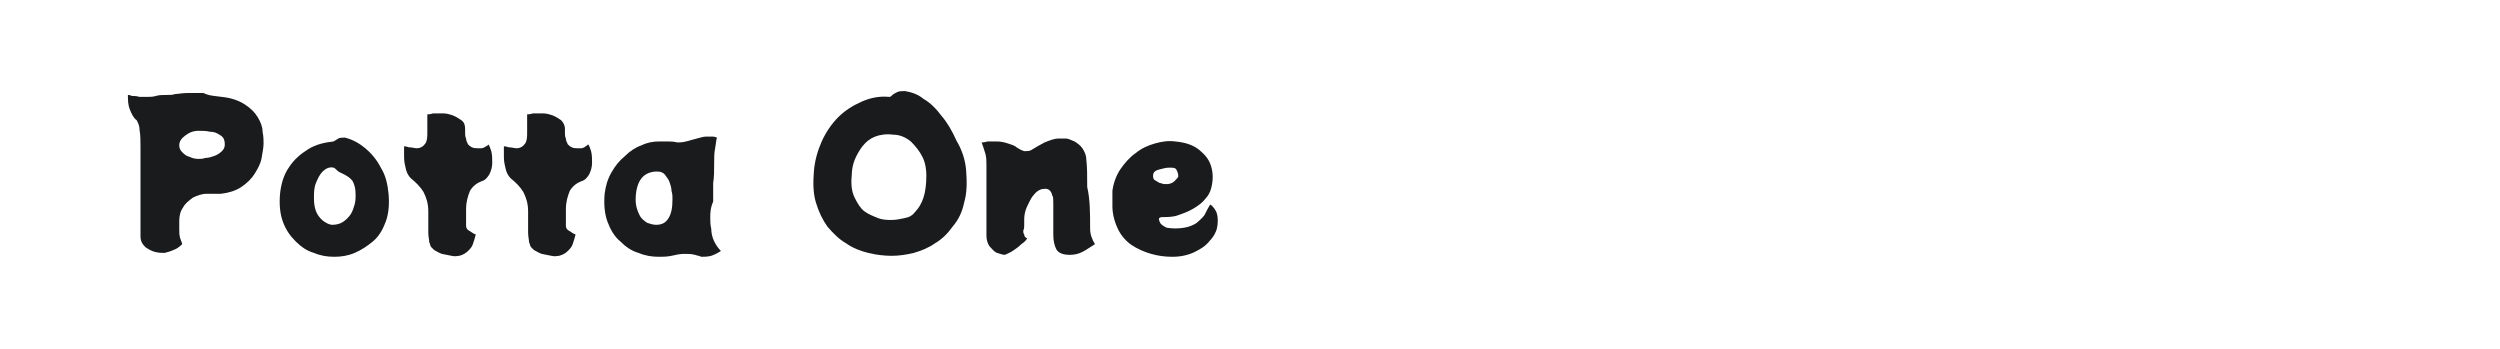 <?xml version="1.0" encoding="utf-8"?>
<!-- Generator: Adobe Illustrator 24.2.0, SVG Export Plug-In . SVG Version: 6.00 Build 0)  -->
<svg version="1.1" id="图层_1" xmlns="http://www.w3.org/2000/svg" xmlns:xlink="http://www.w3.org/1999/xlink" x="0px" y="0px"
	 width="258px" height="36px" viewBox="0 0 258 36" style="enable-background:new 0 0 258 36;" xml:space="preserve">
<style type="text/css">
	.st0{fill:#1A1B1C;}
</style>
<g>
	<path class="st0" d="M22.9,10c1,0.1,1.8,0.4,2.4,0.8s1,0.8,1.3,1.3c0.3,0.5,0.5,1,0.5,1.5c0.1,0.5,0.1,0.9,0.1,1.2
		c0,0.4-0.1,0.9-0.2,1.5c-0.1,0.6-0.4,1.1-0.7,1.6c-0.3,0.5-0.8,1-1.4,1.4c-0.6,0.4-1.3,0.6-2.1,0.7c-0.1,0-0.3,0-0.6,0
		c-0.2,0-0.4,0-0.6,0c-0.2,0-0.3,0-0.3,0c-0.5,0-1,0.2-1.4,0.4c-0.4,0.3-0.8,0.6-1,1c-0.3,0.4-0.4,0.9-0.4,1.4v0.8
		c0,0.4,0,0.7,0.1,1s0.2,0.5,0.2,0.6c-0.3,0.3-0.6,0.5-0.9,0.6c-0.2,0.1-0.5,0.2-0.9,0.3c-0.3,0-0.6,0-1-0.1c-0.4-0.1-0.7-0.3-1-0.5
		c-0.3-0.3-0.5-0.6-0.5-1.1c0-0.1,0-0.3,0-0.8s0-1,0-1.6c0-0.7,0-1.4,0-2.2c0-0.8,0-1.6,0-2.4c0-0.8,0-1.5,0-2.2
		c0-0.7,0-1.3-0.1-1.8c0-0.5-0.2-0.8-0.3-1c-0.3-0.2-0.5-0.6-0.7-1.1c-0.2-0.5-0.2-1-0.2-1.5c0.1,0,0.2,0,0.4,0.1
		c0.2,0,0.5,0,0.8,0.1c0.1,0,0.4,0,0.7,0c0.3,0,0.7,0,1-0.1s0.7-0.1,1.1-0.1c0.4,0,0.6,0,0.9-0.1c0.3,0,0.7-0.1,1.2-0.1
		c0.5,0,1.1,0,1.7,0C21.6,9.9,22.2,9.9,22.9,10z M20.5,16.4c0.2,0,0.4,0,0.7-0.1c0.3,0,0.6-0.1,0.9-0.2c0.3-0.1,0.6-0.3,0.8-0.5
		c0.2-0.2,0.3-0.4,0.3-0.7c0-0.4-0.1-0.7-0.4-0.9c-0.3-0.2-0.6-0.4-1.1-0.4c-0.4-0.1-0.8-0.1-1.2-0.1c-0.6,0-1,0.2-1.4,0.5
		s-0.6,0.6-0.6,1c0,0.3,0.1,0.5,0.3,0.7s0.4,0.4,0.8,0.5C19.8,16.3,20.1,16.4,20.5,16.4z"/>
	<path class="st0" d="M40.1,20c0.1,1.1,0,2.1-0.3,2.9c-0.3,0.8-0.7,1.5-1.3,2c-0.6,0.5-1.2,0.9-1.9,1.2c-0.7,0.3-1.4,0.4-2.1,0.4
		c-0.7,0-1.4-0.1-2.1-0.4c-0.7-0.2-1.3-0.6-1.9-1.2s-1-1.2-1.3-2s-0.4-1.8-0.3-2.9c0.1-1,0.4-2,0.9-2.7c0.5-0.8,1.2-1.4,2-1.9
		c0.8-0.5,1.7-0.7,2.6-0.8c0.1,0,0.1-0.1,0.2-0.1c0.1-0.1,0.2-0.1,0.3-0.2c0.2-0.1,0.4-0.1,0.7-0.1c0.8,0.2,1.5,0.6,2.1,1.1
		c0.6,0.5,1.2,1.2,1.6,2C39.8,18.1,40,19,40.1,20z M34.3,23.2c0.4,0,0.8-0.1,1.1-0.3s0.6-0.5,0.8-0.8c0.2-0.3,0.3-0.7,0.4-1
		c0.1-0.4,0.1-0.7,0.1-1c0-0.6-0.1-1-0.3-1.4c-0.2-0.3-0.6-0.6-1.3-0.9c-0.2-0.1-0.3-0.2-0.4-0.3c-0.1-0.1-0.2-0.2-0.3-0.2
		c-0.4-0.1-0.8,0.1-1.1,0.4c-0.3,0.3-0.5,0.7-0.7,1.2c-0.2,0.5-0.2,1-0.2,1.6c0,0.6,0.1,1.1,0.3,1.5s0.5,0.7,0.8,0.9
		C33.8,23.1,34.1,23.2,34.3,23.2z"/>
	<path class="st0" d="M50.4,14.9c0.1,0.1,0.2,0.4,0.3,0.7c0.1,0.4,0.1,0.8,0.1,1.2c0,0.4-0.1,0.8-0.3,1.2c-0.2,0.3-0.4,0.6-0.8,0.7
		c-0.5,0.2-0.9,0.5-1.2,1c-0.2,0.5-0.4,1.1-0.4,1.9v1.7c0,0.2,0.1,0.4,0.3,0.5c0.2,0.1,0.4,0.3,0.7,0.4c-0.1,0.4-0.2,0.7-0.3,1
		c-0.1,0.3-0.3,0.5-0.5,0.7c-0.2,0.2-0.5,0.4-0.9,0.5c-0.2,0-0.4,0.1-0.8,0s-0.6-0.1-1-0.2c-0.3-0.1-0.6-0.3-0.8-0.4
		c-0.1-0.1-0.2-0.2-0.3-0.3c-0.1-0.1-0.1-0.3-0.2-0.5c0-0.2-0.1-0.6-0.1-1v-2.2c0-0.8-0.2-1.4-0.5-2c-0.3-0.5-0.8-1-1.3-1.4
		c-0.2-0.2-0.4-0.5-0.5-0.9c-0.1-0.4-0.2-0.8-0.2-1.3c0-0.4,0-0.8,0-1.1c0.1,0,0.2,0,0.5,0.1c0.3,0,0.6,0.1,0.8,0.1
		c0.4,0,0.7-0.2,0.9-0.5c0.2-0.3,0.2-0.7,0.2-1.2l0-1.8c0.1,0,0.3,0,0.6-0.1c0.3,0,0.6,0,1,0c0.4,0,0.7,0.1,1,0.2
		c0.3,0.1,0.6,0.3,0.9,0.5s0.4,0.5,0.4,0.9c0,0,0,0.1,0,0.2c0,0.1,0,0.1,0,0.2h0c0,0.2,0,0.4,0.1,0.6c0,0.2,0.1,0.4,0.2,0.6
		c0.1,0.1,0.2,0.2,0.4,0.3c0.2,0.1,0.4,0.1,0.6,0.1s0.3,0,0.4,0c0.1,0,0.3-0.1,0.3-0.1C50.3,15,50.4,15,50.4,14.9z"/>
	<path class="st0" d="M60.7,14.9c0.1,0.1,0.2,0.4,0.3,0.7c0.1,0.4,0.1,0.8,0.1,1.2c0,0.4-0.1,0.8-0.3,1.2c-0.2,0.3-0.4,0.6-0.8,0.7
		c-0.5,0.2-0.9,0.5-1.2,1c-0.2,0.5-0.4,1.1-0.4,1.9v1.7c0,0.2,0.1,0.4,0.3,0.5c0.2,0.1,0.4,0.3,0.7,0.4c-0.1,0.4-0.2,0.7-0.3,1
		c-0.1,0.3-0.3,0.5-0.5,0.7c-0.2,0.2-0.5,0.4-0.9,0.5c-0.2,0-0.4,0.1-0.8,0s-0.6-0.1-1-0.2c-0.3-0.1-0.6-0.3-0.8-0.4
		c-0.1-0.1-0.2-0.2-0.3-0.3c-0.1-0.1-0.1-0.3-0.2-0.5c0-0.2-0.1-0.6-0.1-1v-2.2c0-0.8-0.2-1.4-0.5-2c-0.3-0.5-0.8-1-1.3-1.4
		c-0.2-0.2-0.4-0.5-0.5-0.9c-0.1-0.4-0.2-0.8-0.2-1.3c0-0.4,0-0.8,0-1.1c0.1,0,0.2,0,0.5,0.1c0.3,0,0.6,0.1,0.8,0.1
		c0.4,0,0.7-0.2,0.9-0.5c0.2-0.3,0.2-0.7,0.2-1.2l0-1.8c0.1,0,0.3,0,0.6-0.1c0.3,0,0.6,0,1,0c0.4,0,0.7,0.1,1,0.2s0.6,0.3,0.9,0.5
		c0.2,0.2,0.4,0.5,0.4,0.9c0,0,0,0.1,0,0.2c0,0.1,0,0.1,0,0.2h0c0,0.2,0,0.4,0.1,0.6c0,0.2,0.1,0.4,0.2,0.6c0.1,0.1,0.2,0.2,0.4,0.3
		c0.2,0.1,0.4,0.1,0.6,0.1c0.2,0,0.3,0,0.4,0c0.1,0,0.3-0.1,0.3-0.1C60.6,15,60.6,15,60.7,14.9z"/>
	<path class="st0" d="M73.3,22.5c0,0.3,0,0.7,0.1,1.1c0,0.4,0.1,0.9,0.3,1.3s0.4,0.7,0.7,1c-0.3,0.2-0.7,0.4-1,0.5
		c-0.4,0.1-0.7,0.1-1,0.1c-0.1,0-0.2-0.1-0.3-0.1c-0.1,0-0.3-0.1-0.4-0.1c-0.3-0.1-0.7-0.1-1.1-0.1s-0.9,0.1-1.3,0.2
		c-0.5,0.1-0.9,0.1-1.3,0.1c-0.7,0-1.4-0.1-2.1-0.4c-0.7-0.2-1.3-0.6-1.9-1.2c-0.6-0.5-1-1.2-1.3-2c-0.3-0.8-0.4-1.8-0.3-2.9
		c0.1-0.8,0.3-1.5,0.7-2.2c0.4-0.7,0.8-1.2,1.4-1.7c0.5-0.5,1.1-0.9,1.7-1.1c0.6-0.3,1.2-0.4,1.8-0.4c0.4,0,0.8,0,1,0
		c0.2,0,0.5,0,0.9,0.1c0.2,0,0.5,0,0.9-0.1c0.4-0.1,0.7-0.2,1.1-0.3c0.4-0.1,0.7-0.2,0.9-0.2c0.4,0,0.7,0,0.8,0
		c0.2,0,0.3,0.1,0.4,0.1c-0.1,0.2-0.1,0.6-0.2,1.1c-0.1,0.5-0.1,1-0.1,1.7c0,0.6,0,1.3-0.1,1.9c0,0.7,0,1.3,0,1.9
		C73.3,21.5,73.3,22,73.3,22.5z M65.6,20.6c0,0.7,0.2,1.2,0.4,1.6c0.2,0.4,0.5,0.6,0.8,0.8c0.3,0.1,0.6,0.2,0.9,0.2
		c0.6,0,1-0.2,1.3-0.7c0.3-0.5,0.4-1.1,0.4-2c0-0.2,0-0.5-0.1-0.8c0-0.3-0.1-0.6-0.2-0.9s-0.3-0.5-0.5-0.8c-0.2-0.2-0.4-0.3-0.8-0.3
		c-0.6,0-1.2,0.2-1.6,0.7C65.8,18.9,65.6,19.7,65.6,20.6z"/>
	<path class="st0" d="M99.7,17.5c0.1,1.3,0.1,2.4-0.2,3.4c-0.2,1-0.6,1.8-1.2,2.5c-0.5,0.7-1.1,1.3-1.8,1.7c-0.7,0.5-1.5,0.8-2.2,1
		c-0.8,0.2-1.6,0.3-2.3,0.3s-1.6-0.1-2.4-0.3c-0.8-0.2-1.6-0.5-2.3-1c-0.7-0.4-1.3-1-1.9-1.7c-0.5-0.7-0.9-1.5-1.2-2.5
		c-0.3-1-0.3-2.1-0.2-3.3c0.1-1.1,0.4-2.1,0.8-3s1-1.8,1.7-2.5c0.7-0.7,1.5-1.2,2.4-1.6c0.9-0.4,1.8-0.6,2.9-0.5
		c0.1,0,0.2-0.1,0.3-0.2s0.3-0.2,0.5-0.3c0.2-0.1,0.5-0.1,0.8-0.1c0.6,0.1,1.3,0.3,1.9,0.8c0.7,0.4,1.3,1,1.9,1.8
		c0.6,0.7,1.1,1.6,1.5,2.5C99.3,15.5,99.6,16.5,99.7,17.5z M92,22.7c0.5,0,0.9-0.1,1.4-0.2s0.8-0.3,1.1-0.7c0.3-0.3,0.6-0.8,0.8-1.4
		s0.3-1.4,0.3-2.3c0-0.6-0.1-1.3-0.4-1.9c-0.3-0.6-0.7-1.1-1.2-1.6c-0.5-0.4-1.1-0.7-1.8-0.7c-0.7-0.1-1.4,0-1.9,0.2
		c-0.5,0.2-0.9,0.5-1.3,1c-0.3,0.4-0.6,0.9-0.8,1.4c-0.2,0.5-0.3,1.1-0.3,1.6c-0.1,0.9,0,1.7,0.3,2.3c0.3,0.6,0.6,1.1,1,1.4
		c0.4,0.3,0.9,0.5,1.4,0.7C91.1,22.7,91.6,22.7,92,22.7z"/>
	<path class="st0" d="M112.5,23.6c0,0.6,0.2,1.1,0.5,1.6c-0.5,0.3-0.9,0.6-1.3,0.8c-0.4,0.2-0.8,0.3-1.3,0.3c-0.7,0-1.2-0.2-1.4-0.6
		c-0.2-0.4-0.3-0.9-0.3-1.5c0-0.1,0-0.3,0-0.7c0-0.4,0-0.8,0-1.2c0-0.5,0-0.9,0-1.3c0-0.4,0-0.7-0.1-0.8c-0.1-0.5-0.4-0.8-0.9-0.7
		c-0.3,0-0.7,0.2-1,0.6c-0.3,0.3-0.5,0.8-0.7,1.2s-0.3,0.9-0.3,1.3c0,0.2,0,0.4,0,0.6c0,0.2,0,0.4-0.1,0.6c0,0.1,0,0.3,0.1,0.4
		c0,0.2,0.1,0.3,0.3,0.4c-0.1,0.2-0.3,0.4-0.6,0.6c-0.3,0.3-0.6,0.5-0.9,0.7c-0.3,0.2-0.6,0.3-0.8,0.4c-0.2,0-0.5-0.1-0.8-0.2
		c-0.3-0.1-0.5-0.4-0.8-0.7c-0.2-0.3-0.3-0.7-0.3-1.1c0-0.1,0-0.4,0-0.8c0-0.4,0-0.9,0-1.4c0-0.6,0-1.1,0-1.8c0-0.6,0-1.2,0-1.8
		s0-1.1,0-1.5c0-0.4,0-0.7-0.1-1.1c-0.1-0.3-0.2-0.7-0.4-1.2c0.1,0,0.3,0,0.6-0.1c0.3,0,0.6,0,1,0c0.4,0,0.8,0.1,1.1,0.2
		s0.7,0.2,0.9,0.4c0.3,0.2,0.5,0.3,0.8,0.4c0.3,0,0.5,0,0.7-0.1c0.5-0.3,1-0.6,1.4-0.8c0.5-0.2,1-0.4,1.4-0.4c0.2,0,0.5,0,0.8,0
		c0.3,0,0.6,0.2,0.9,0.3c0.3,0.2,0.6,0.4,0.8,0.7c0.2,0.3,0.4,0.7,0.4,1.1c0.1,0.8,0.1,1.7,0.1,2.9C112.5,20.6,112.5,22,112.5,23.6z
		"/>
	<path class="st0" d="M124.9,21.1c0.3,0.2,0.6,0.6,0.7,1s0.1,0.9,0,1.4c-0.1,0.5-0.4,1-0.8,1.4c-0.4,0.5-0.9,0.8-1.5,1.1
		c-0.6,0.3-1.4,0.5-2.3,0.5c-0.8,0-1.5-0.1-2.2-0.3c-0.7-0.2-1.4-0.5-2-0.9c-0.6-0.4-1.1-1-1.4-1.6s-0.6-1.5-0.6-2.4
		c0-0.2,0-0.4,0-0.6c0-0.2,0-0.4,0-0.6c0-0.1,0-0.1,0-0.2c0-0.1,0-0.1,0-0.2c0.1-0.8,0.4-1.6,0.8-2.2s1-1.3,1.6-1.7
		c0.6-0.5,1.3-0.8,2-1c0.7-0.2,1.4-0.3,2.1-0.2c1.1,0.1,1.9,0.4,2.5,0.9c0.6,0.5,1,1,1.2,1.7s0.2,1.4,0,2.2
		c-0.1,0.4-0.3,0.8-0.6,1.1c-0.3,0.4-0.7,0.7-1.2,1c-0.5,0.3-1,0.5-1.6,0.7c-0.5,0.2-1.1,0.2-1.6,0.2c-0.3,0-0.4,0.1-0.4,0.2
		s0.1,0.4,0.2,0.5c0.2,0.2,0.4,0.3,0.6,0.4c0.6,0.1,1.2,0.1,1.8,0c0.6-0.1,1-0.3,1.3-0.5c0.2-0.2,0.5-0.4,0.8-0.8
		C124.5,21.8,124.7,21.4,124.9,21.1z M120.4,19c0.3,0,0.6-0.1,0.8-0.3s0.4-0.4,0.4-0.5c0-0.3-0.1-0.5-0.2-0.7s-0.4-0.2-0.7-0.2
		c-0.4,0-0.7,0.1-1.1,0.2c-0.4,0.1-0.6,0.3-0.6,0.6c0,0.2,0,0.4,0.2,0.5c0.2,0.1,0.4,0.3,0.6,0.3C120,19,120.2,19,120.4,19z"/>
</g>
</svg>
